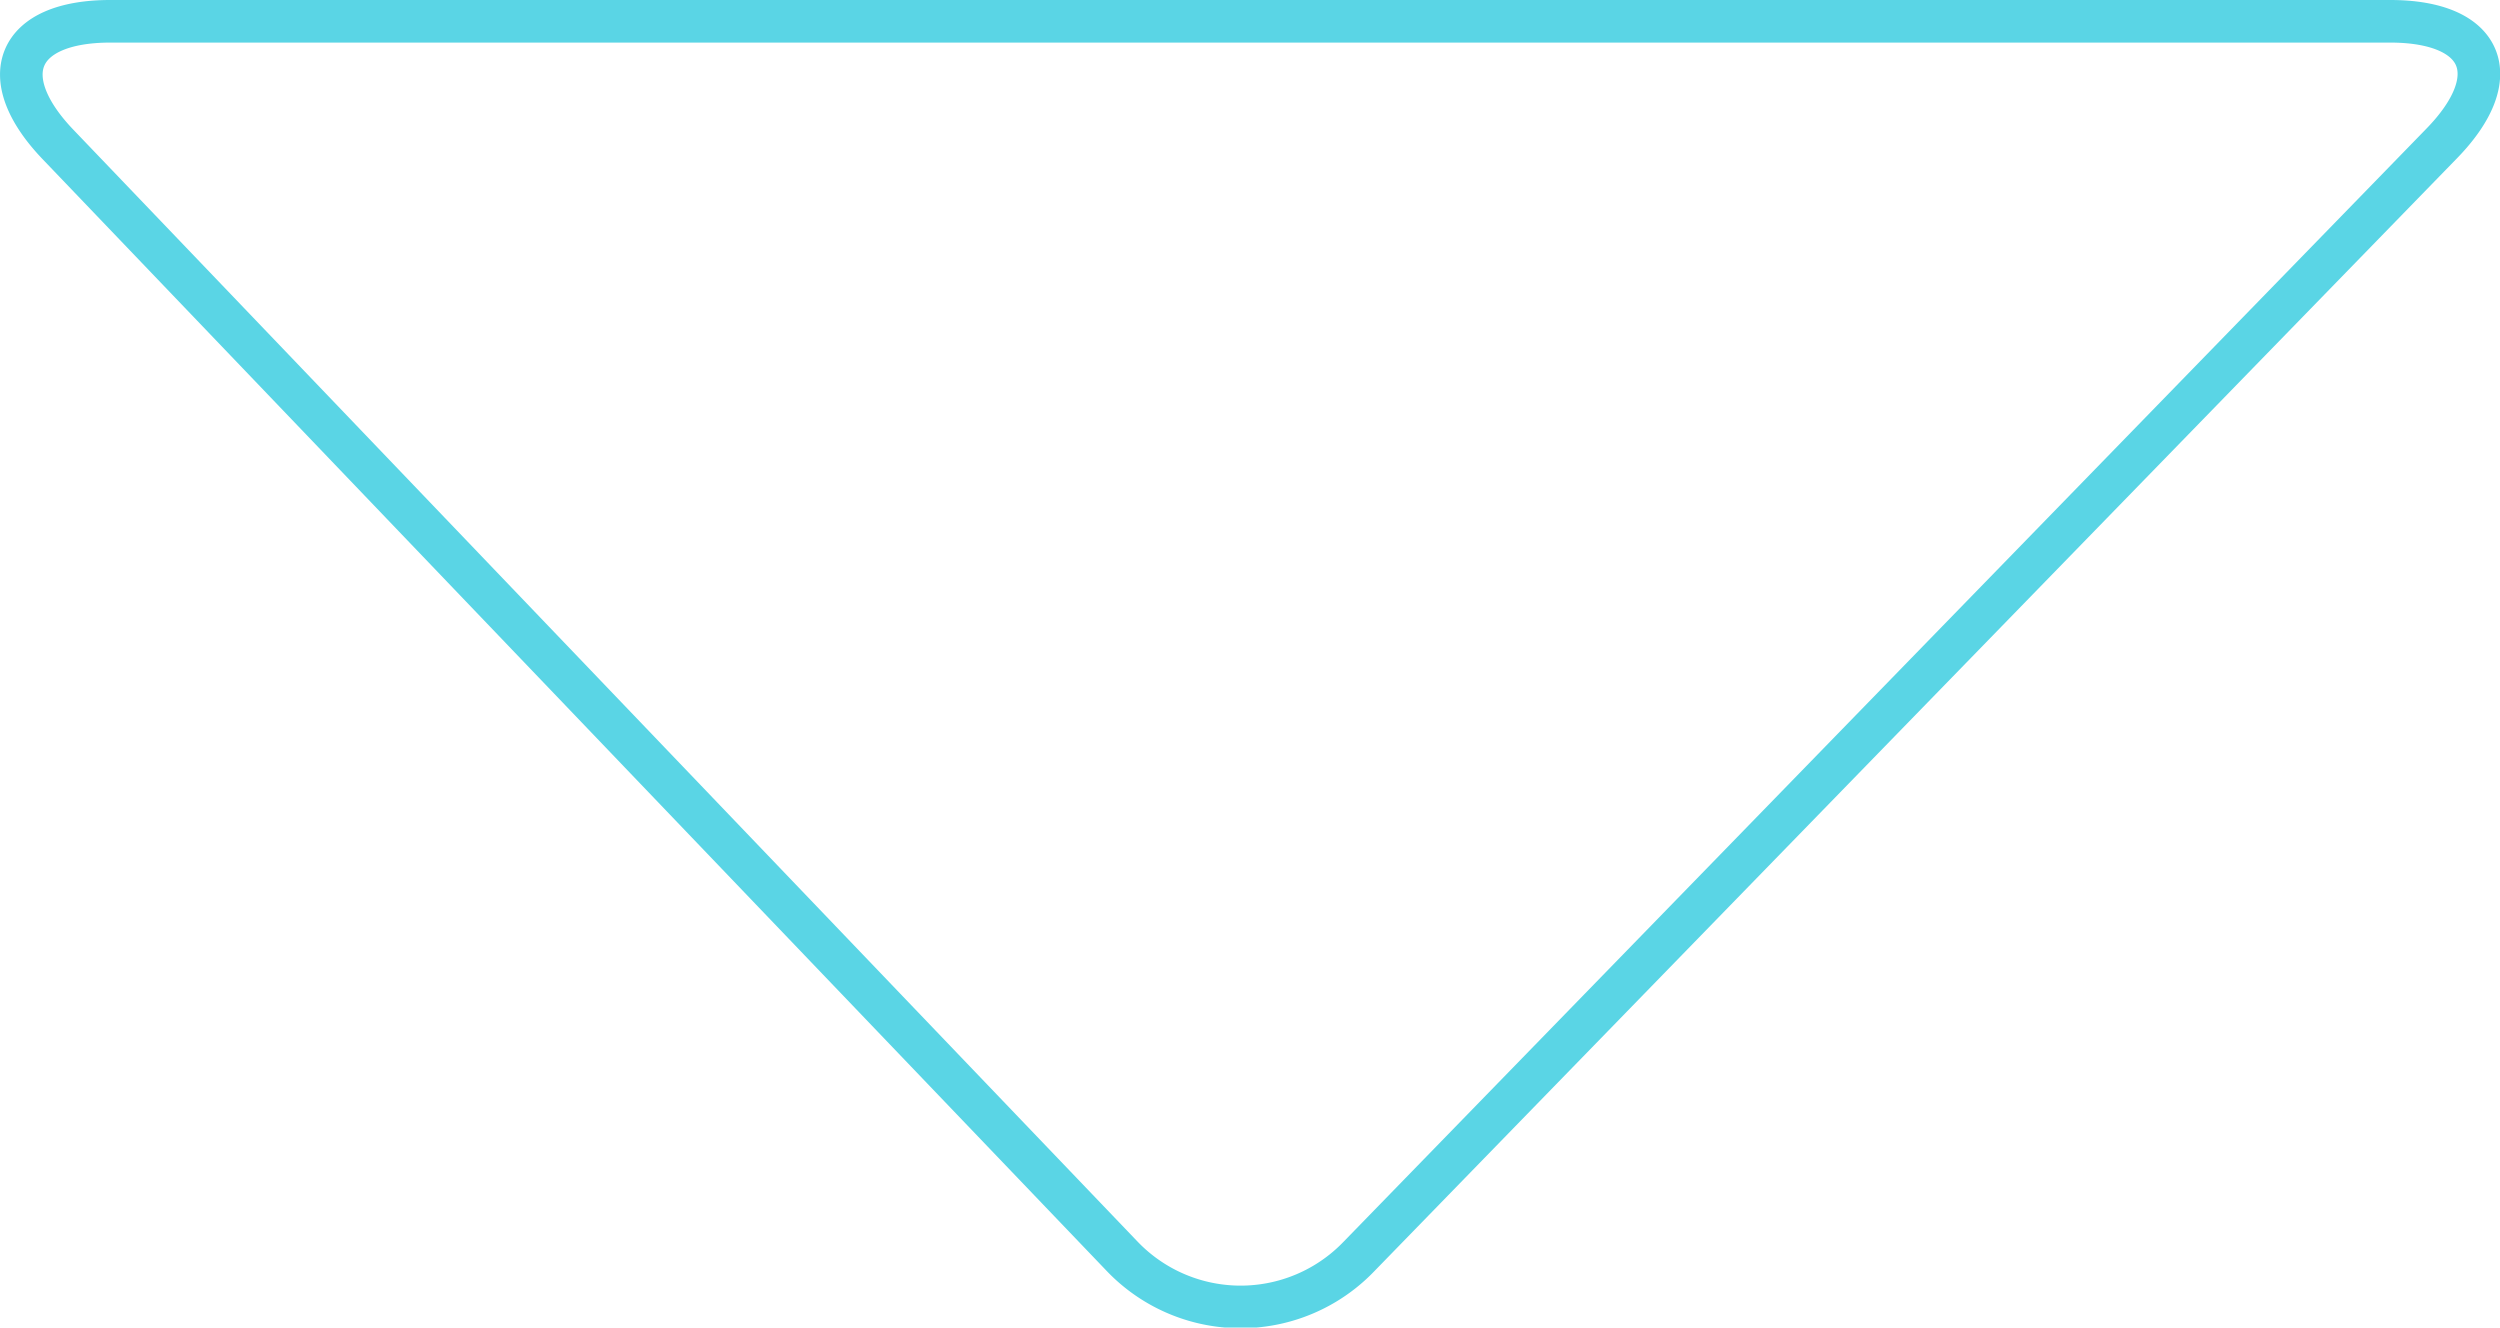 <svg xmlns="http://www.w3.org/2000/svg" viewBox="0 0 58.7 31.17"><defs><style>.cls-1{fill:none;stroke:#5ad5e5;stroke-miterlimit:10;}</style></defs><title>fdfAsset 3</title><g id="Layer_2" data-name="Layer 2"><g id="content"><path class="cls-1" d="M31.91,29.5a3.85,3.85,0,0,1-5.56,0L1.36,3.39C-.16,1.8.39.5,2.59.5H56.12c2.2,0,2.75,1.29,1.21,2.87Z"/></g></g></svg>